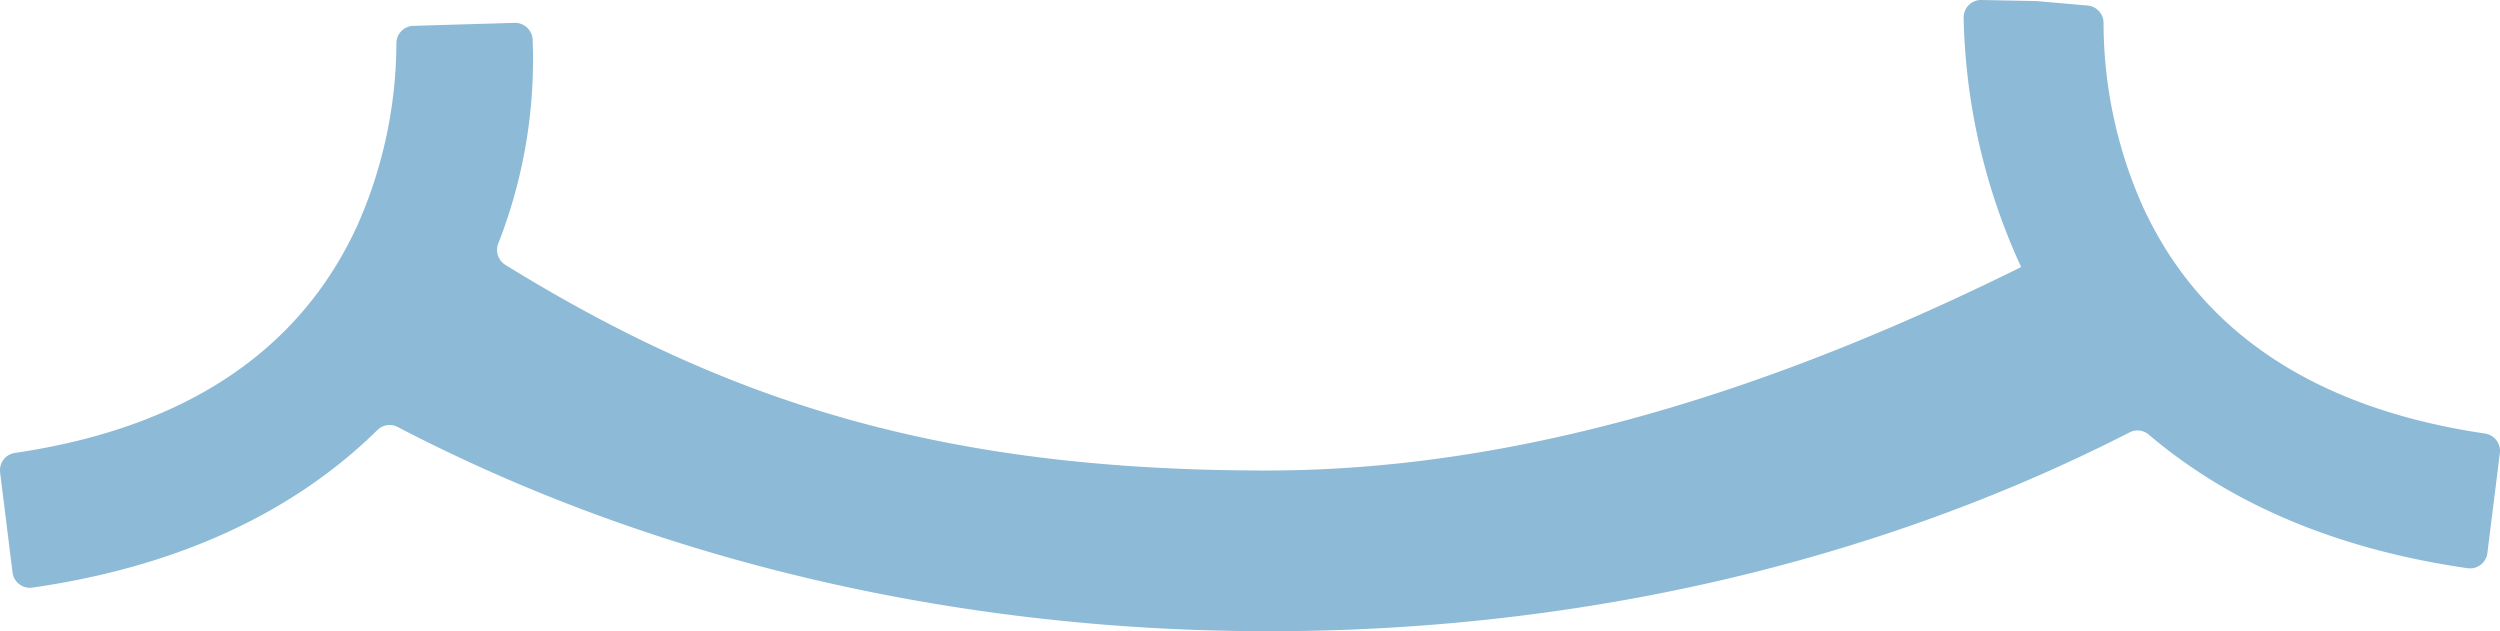 <svg xmlns="http://www.w3.org/2000/svg" width="388" height="97.97" viewBox="0 0 388 97.97">
  <path id="パス_2071" data-name="パス 2071" d="M3317.744,826.355a2.726,2.726,0,0,0-2.33-3.022c-26.3-3.872-44.166-15.74-53.119-35.3a70.247,70.247,0,0,1-6.059-28.412,2.708,2.708,0,0,0-2.478-2.709l-7.853-.685c-.062,0-.122-.008-.183-.01l-8.433-.164a2.707,2.707,0,0,0-2.768,2.722,97.086,97.086,0,0,0,8.18,37.074c.241.545.494,1.1.752,1.649-34.073,16.876-74.657,31.579-117.058,31.579-49.721,0-83.083-10.251-118.2-31.916a2.742,2.742,0,0,1-1.1-3.314,78.149,78.149,0,0,0,5.332-31.685,2.733,2.733,0,0,0-2.792-2.562l-15.716.464a2.716,2.716,0,0,0-2.634,2.725,70.2,70.2,0,0,1-6.059,28.254c-8.954,19.56-26.816,31.428-53.119,35.3a2.724,2.724,0,0,0-2.327,3.022l1.929,15.527a2.719,2.719,0,0,0,3.07,2.361c25.271-3.649,42.206-13.3,53.553-24.45a2.7,2.7,0,0,1,3.15-.484c38.274,19.958,84.885,31.7,135.217,31.7,49.619,0,95.617-11.421,133.581-30.863a2.7,2.7,0,0,1,2.989.359c11.215,9.536,27.063,17.49,49.475,20.726a2.714,2.714,0,0,0,3.062-2.358Z" transform="translate(-2929.765 -756.053)" fill="#8dbad6"/>
</svg>
